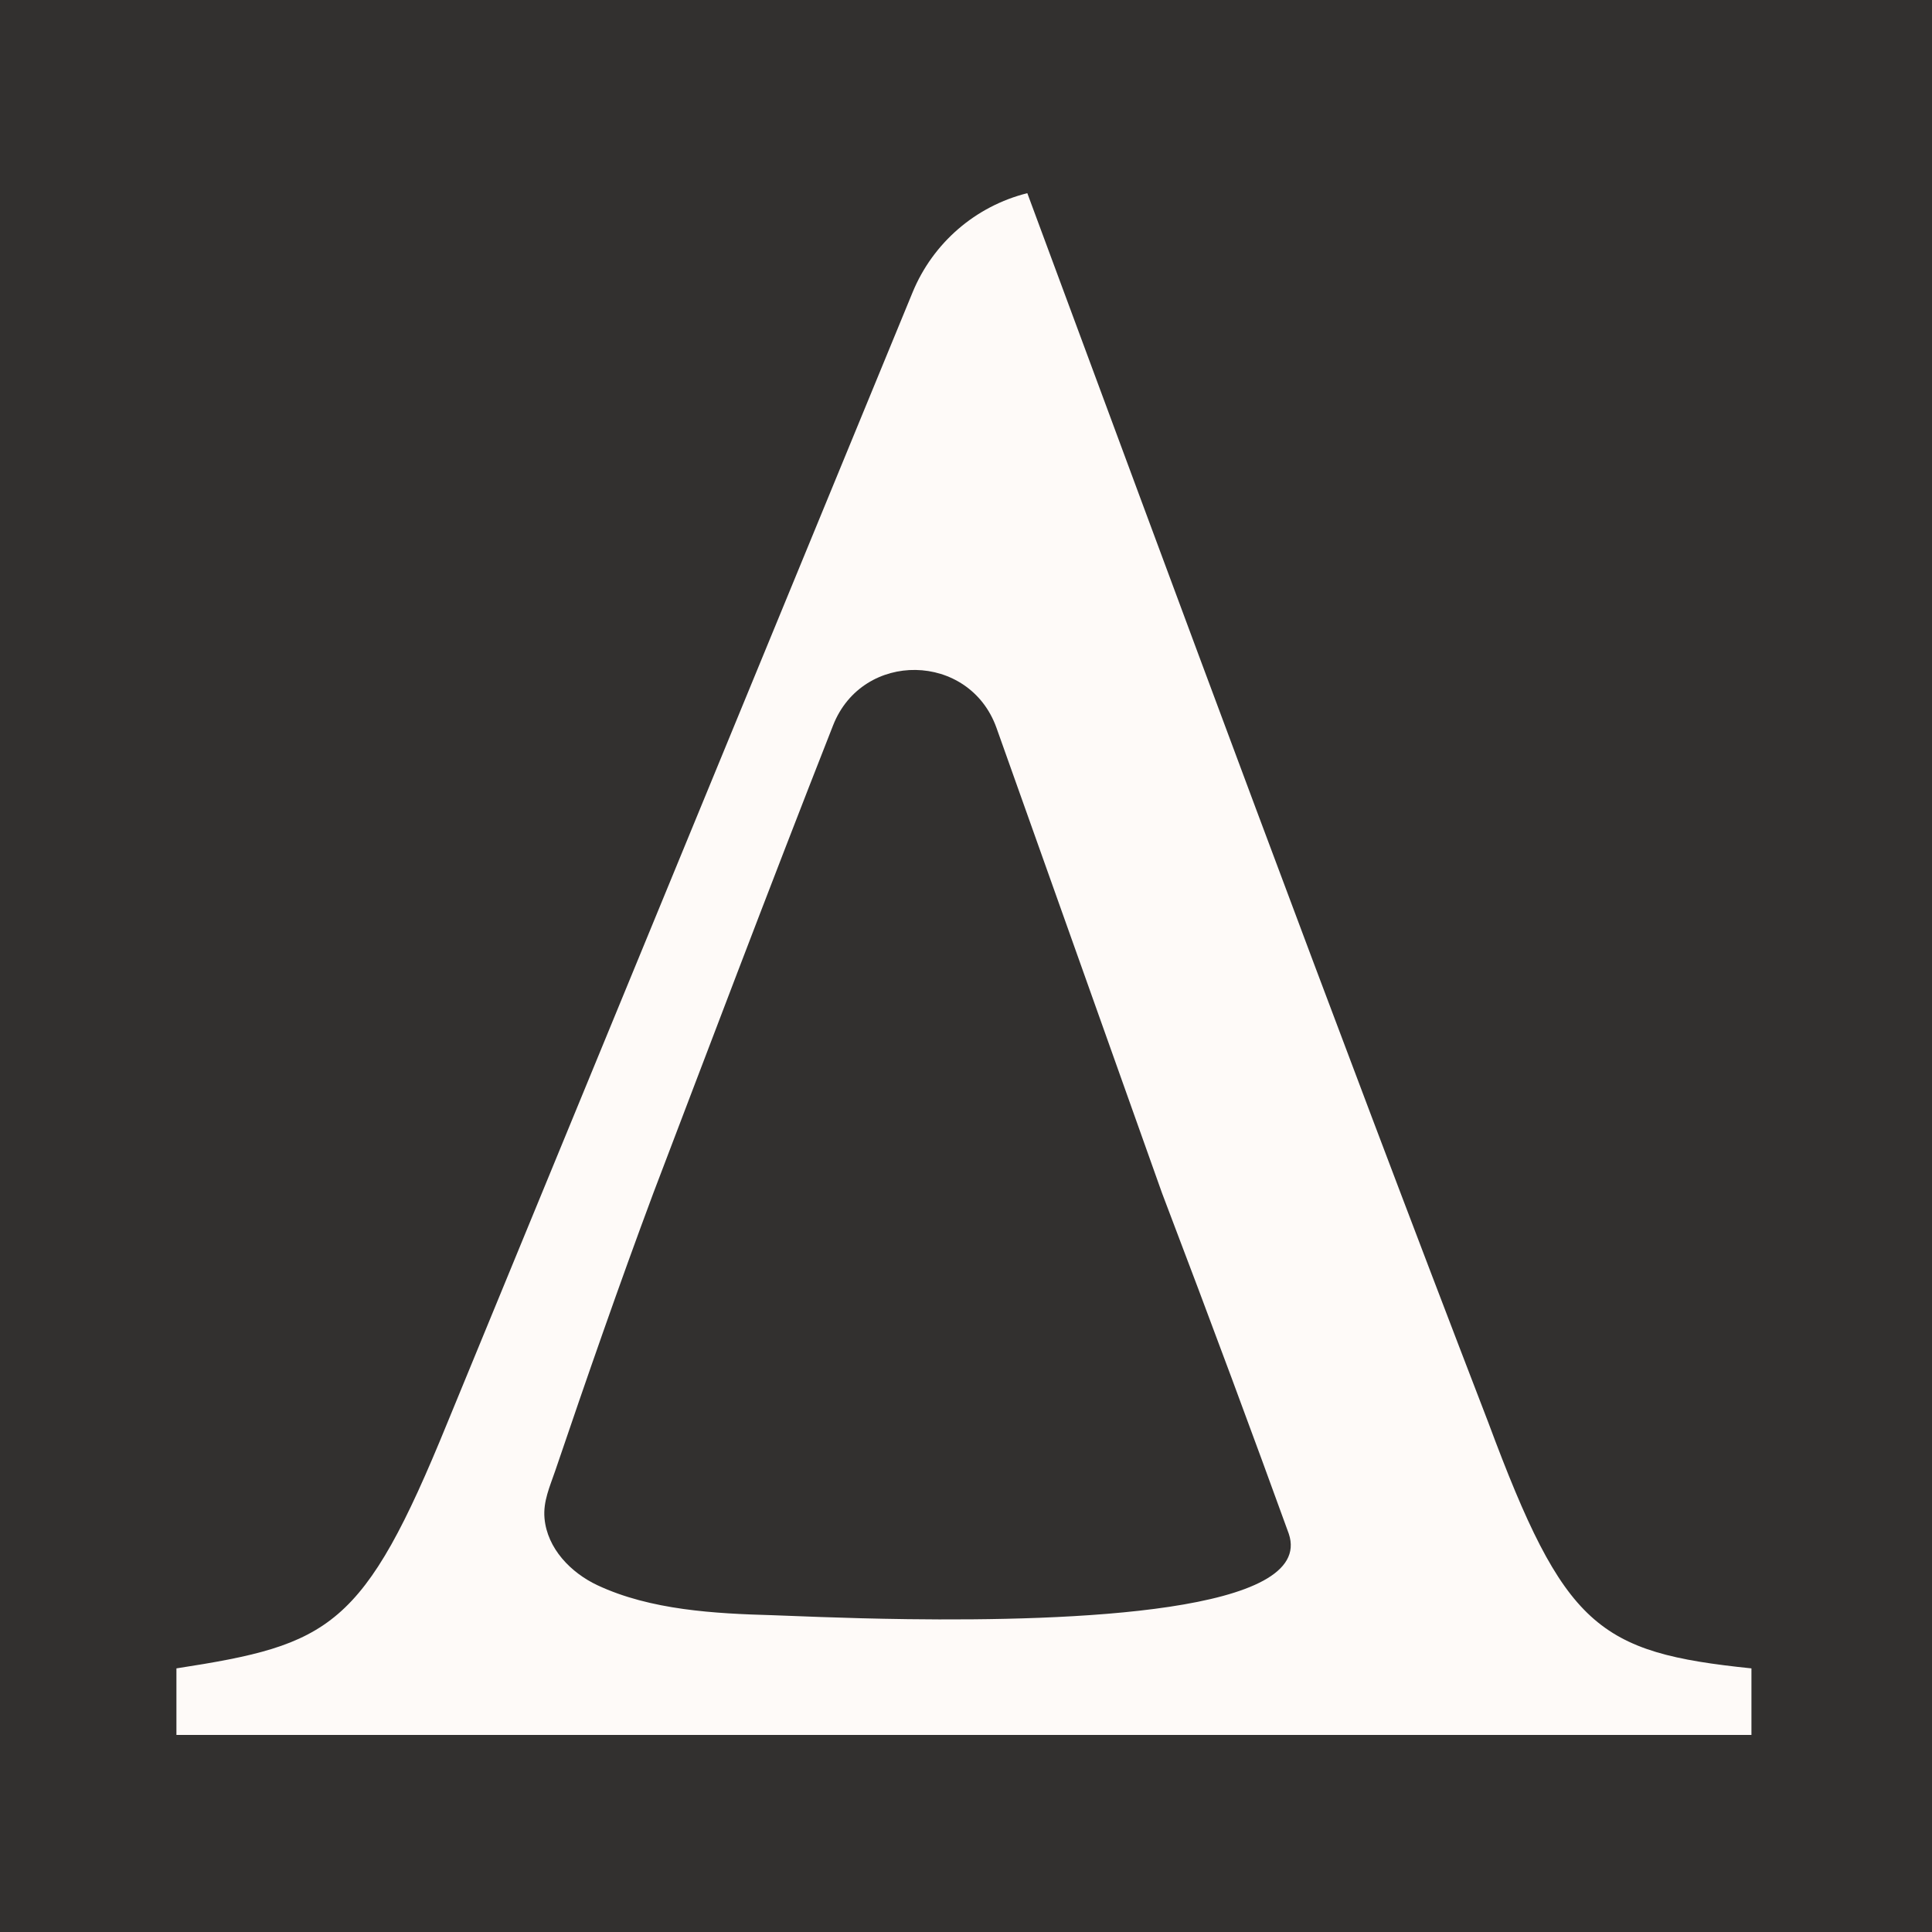 <svg width="220" height="220" viewBox="0 0 220 220" fill="none" xmlns="http://www.w3.org/2000/svg">
<rect width="220" height="220" fill="#32302F"/>
<g clip-path="url(#clip0_105_5)">
<path d="M103.356 184.376C95.764 184.279 89.718 183.975 87.951 183.925C81.391 183.743 74.07 183.345 68.032 180.513C65.019 179.1 62.312 176.341 62.004 172.889C61.831 170.956 62.619 169.264 63.226 167.477C66.822 156.887 70.49 146.331 74.4 135.851C79.888 121.459 87.603 101.048 94.868 82.588C98.234 74.037 110.396 74.239 113.476 82.895L132.319 135.851C138.092 151.008 142.964 164.179 146.754 174.644C149.798 183.623 121.946 184.616 103.356 184.376ZM169.488 162.015C151.626 115.643 134.304 68.729 116.982 21.997C111.082 23.473 106.234 27.663 103.919 33.287L50.943 162.015C41.38 185.471 37.591 187.275 20.09 189.981V197.56H103.359H199.44V189.981C181.938 188.177 178.15 185.289 169.488 162.015Z" fill="#FEFAF8"/>
</g>
<defs>
<clipPath id="clip0_105_5">
<rect width="180" height="177" fill="white" transform="translate(20 21.5)"/>
</clipPath>
</defs>
</svg>

